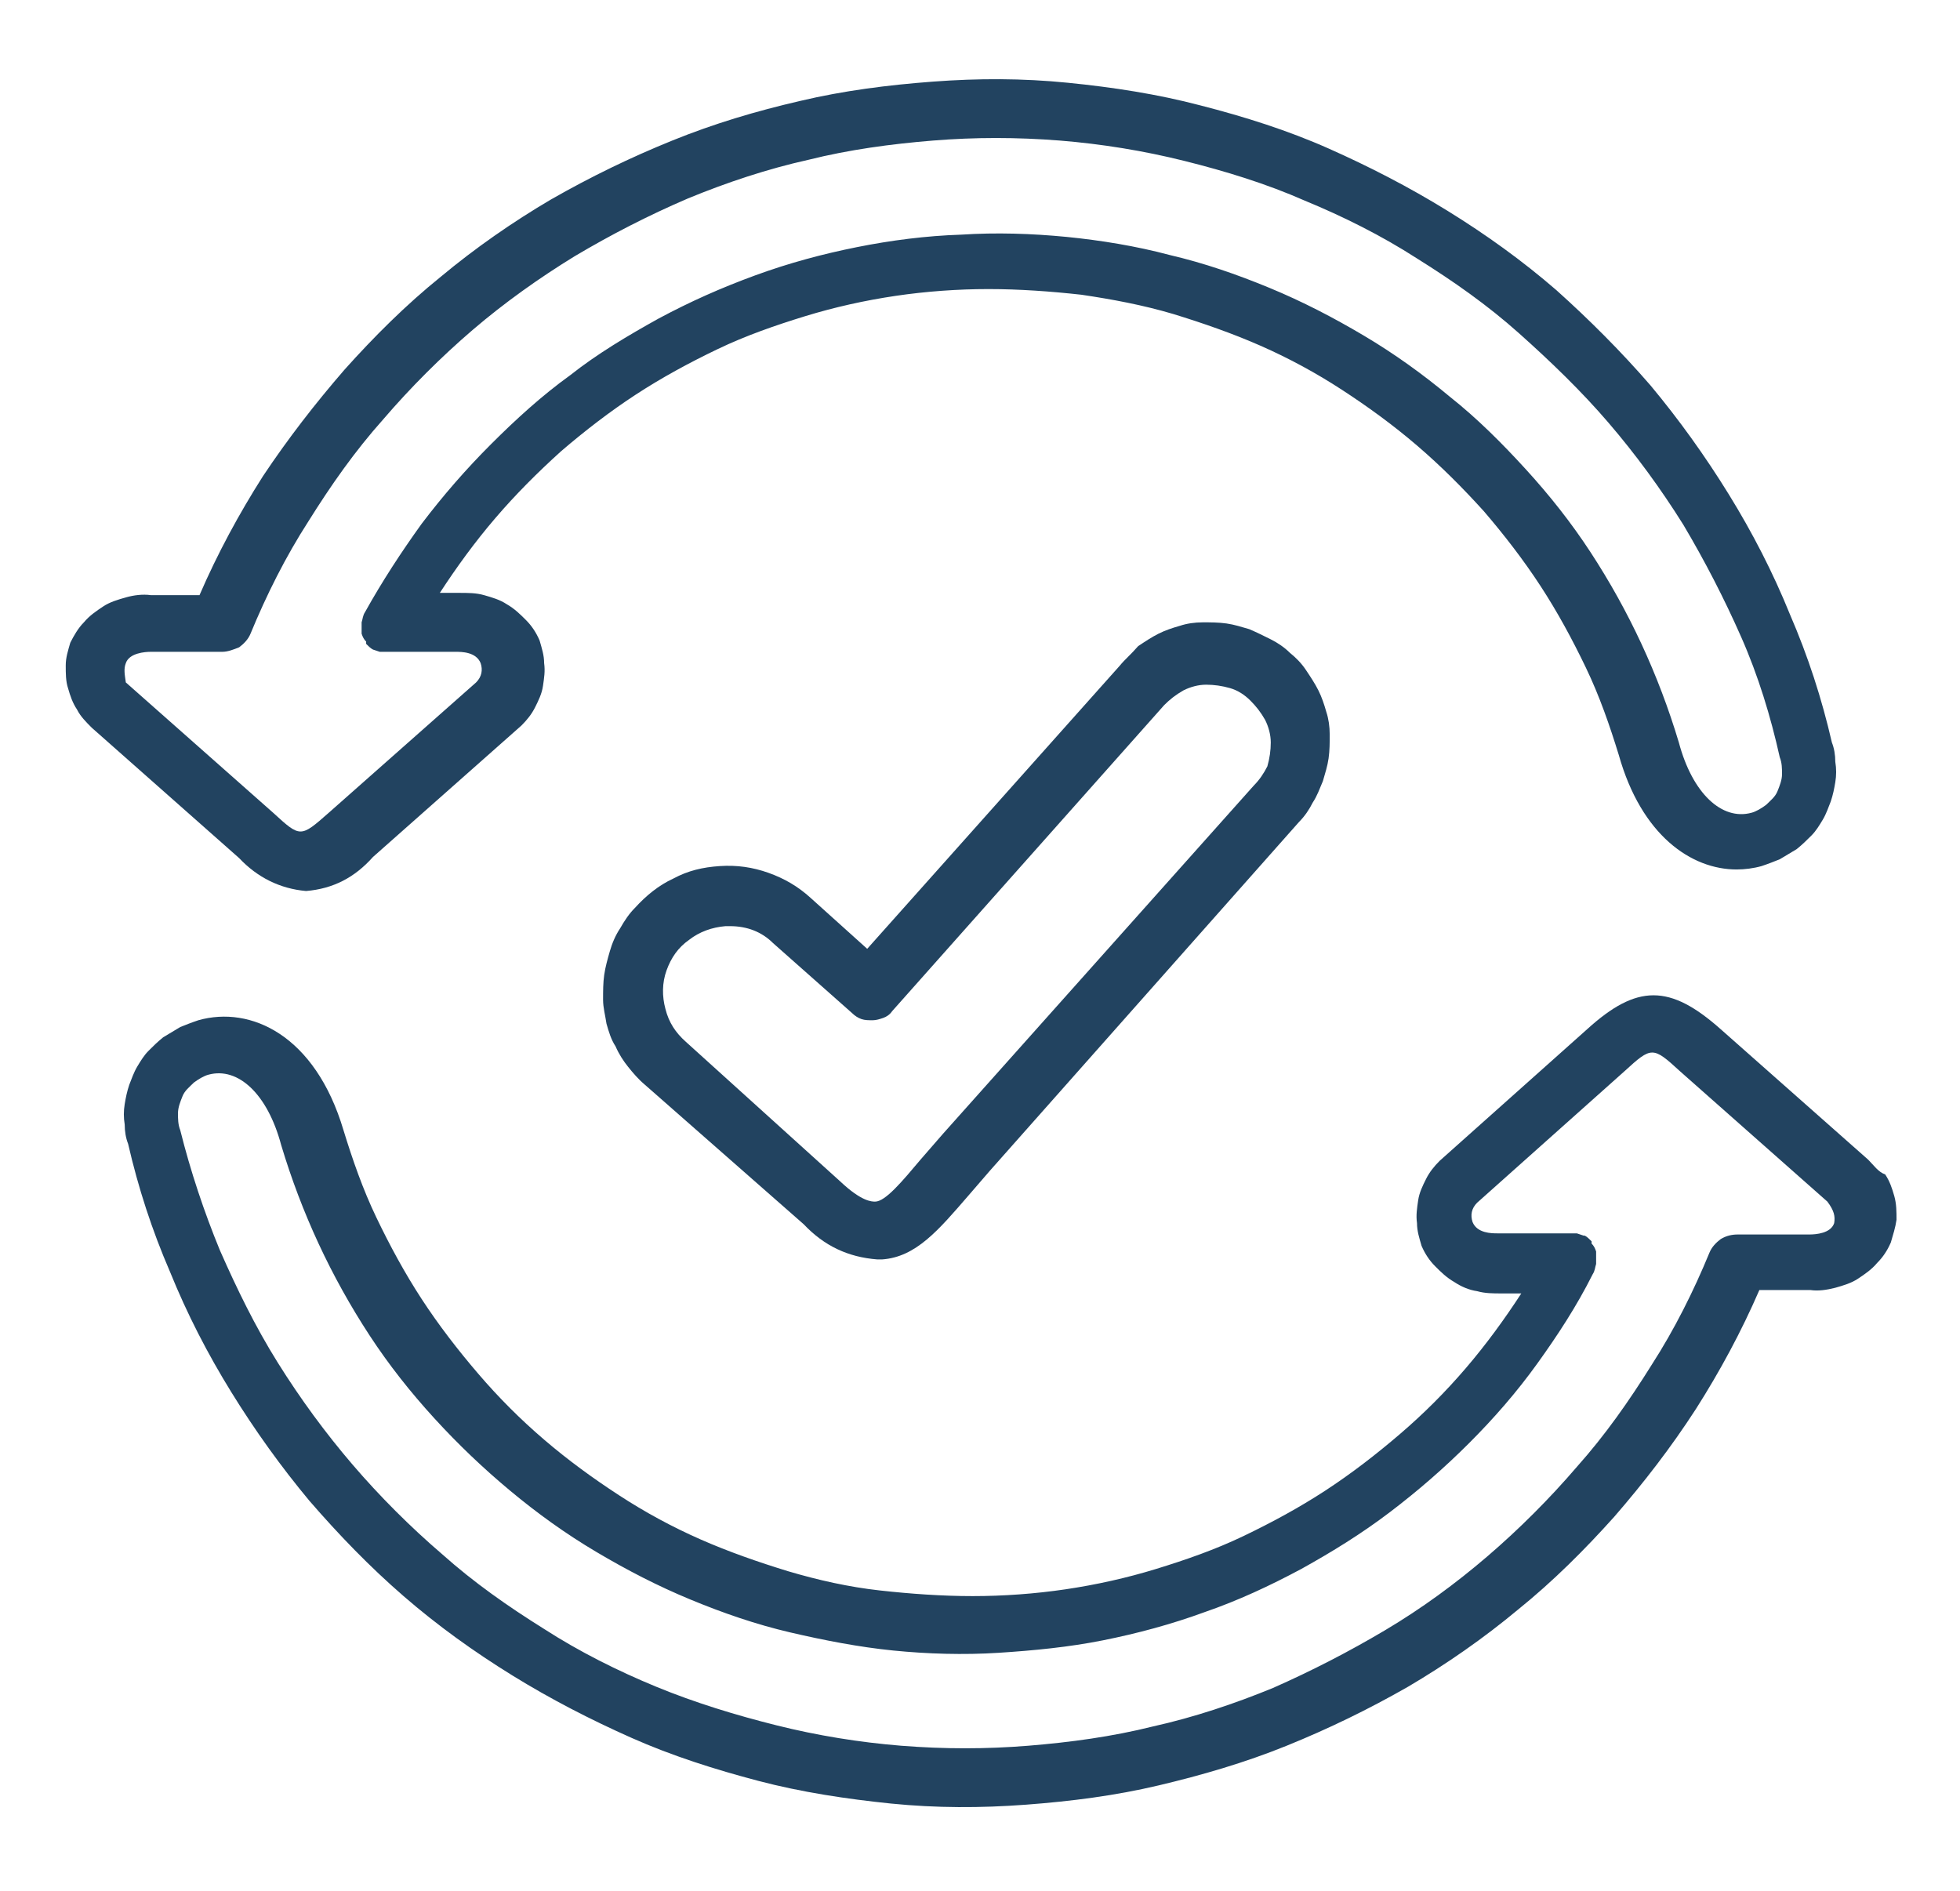 <svg xmlns="http://www.w3.org/2000/svg" xmlns:xlink="http://www.w3.org/1999/xlink" id="Layer_1" x="0px" y="0px" viewBox="0 0 172.9 166.8" style="enable-background:new 0 0 172.9 166.8;" xml:space="preserve"><style type="text/css">	.st0{fill:#224360;}	.st1{clip-path:url(#SVGID_00000134220582650150899630000013140162903869578385_);}	.st2{clip-path:url(#SVGID_00000033334155144379089860000003794716974672183484_);}</style><g>	<path class="st0" d="M98.8,58.7l-22.3,25l-5-4.5c-1.1-1-2.3-1.7-3.7-2.2c-1.4-0.5-2.8-0.7-4.3-0.6c-1.5,0.1-2.8,0.4-4.1,1.1  c-1.3,0.6-2.4,1.5-3.4,2.6c-0.5,0.5-0.9,1.1-1.3,1.8c-0.4,0.6-0.7,1.3-0.9,2c-0.2,0.7-0.4,1.4-0.5,2.1c-0.1,0.7-0.1,1.4-0.1,2.2  c0,0.7,0.2,1.4,0.3,2.1c0.2,0.7,0.4,1.4,0.8,2c0.3,0.7,0.7,1.3,1.1,1.8s0.9,1.1,1.5,1.6l14,12.3c1.8,1.9,3.9,2.9,6.5,3.1h0.4  c3-0.2,5-2.6,7.6-5.6c0.6-0.7,1.2-1.4,1.9-2.2l27.3-30.8c0.5-0.5,0.9-1.1,1.2-1.7c0.4-0.6,0.6-1.2,0.9-1.9c0.2-0.7,0.4-1.3,0.5-2  c0.1-0.7,0.1-1.4,0.1-2.1c0-0.7-0.1-1.4-0.3-2c-0.2-0.7-0.4-1.3-0.7-1.9c-0.3-0.6-0.7-1.2-1.1-1.8c-0.4-0.6-0.9-1.1-1.4-1.5  c-0.5-0.5-1.1-0.9-1.7-1.2c-0.6-0.3-1.2-0.6-1.9-0.9c-0.7-0.2-1.3-0.4-2-0.5c-0.7-0.1-1.4-0.1-2.1-0.1c-0.7,0-1.4,0.1-2,0.3  c-0.7,0.2-1.3,0.4-1.9,0.7c-0.6,0.3-1.2,0.7-1.8,1.1C99.8,57.7,99.2,58.2,98.8,58.7z M110.6,69.3l-27.4,30.7  c-0.7,0.8-1.4,1.6-2,2.3c-1.6,1.9-3.1,3.7-4,3.7c-0.3,0-1.2,0-3.1-1.8L60.5,91.9c-0.9-0.8-1.5-1.7-1.8-2.9  c-0.3-1.1-0.3-2.3,0.1-3.4c0.4-1.1,1-2,2-2.7c0.9-0.7,2-1.1,3.2-1.2h0.4c1.5,0,2.8,0.5,3.8,1.5l7,6.2c0.2,0.2,0.5,0.4,0.8,0.5  c0.3,0.1,0.6,0.1,1,0.1c0.3,0,0.6-0.1,0.9-0.2c0.3-0.1,0.6-0.3,0.8-0.6l24-27c0.5-0.5,1-0.9,1.7-1.3c0.6-0.3,1.3-0.5,2-0.5  c0.7,0,1.4,0.1,2.1,0.3c0.7,0.2,1.3,0.6,1.8,1.1c0.5,0.5,0.9,1,1.3,1.7c0.3,0.6,0.5,1.3,0.5,2c0,0.7-0.1,1.4-0.3,2.1  C111.5,68.2,111.1,68.8,110.6,69.3z"></path>	<g>		<defs>			<rect id="SVGID_1_" x="10.5" y="87.8" width="157" height="72.7"></rect>		</defs>		<clipPath id="SVGID_00000160871109315114675210000010479384183719424912_">			<use xlink:href="#SVGID_1_" style="overflow:visible;"></use>		</clipPath>		<g style="clip-path:url(#SVGID_00000160871109315114675210000010479384183719424912_);">			<path class="st0" d="M164.8,102.3l-13-11.5c-4.5-4-7.4-4-11.8,0l-13,11.6c-0.5,0.5-0.9,1-1.2,1.6c-0.3,0.6-0.6,1.2-0.7,1.9    c-0.1,0.7-0.2,1.3-0.1,2c0,0.7,0.2,1.3,0.4,2c0.3,0.7,0.7,1.3,1.2,1.8c0.5,0.5,1,1,1.7,1.4c0.6,0.4,1.3,0.7,2,0.8    c0.7,0.2,1.4,0.2,2.2,0.2h1.7c-1.5,2.3-3.1,4.5-4.9,6.6c-1.8,2.1-3.7,4-5.8,5.8c-2.1,1.8-4.3,3.5-6.6,5c-2.3,1.5-4.7,2.8-7.2,4    c-2.5,1.2-5.1,2.1-7.7,2.9c-2.6,0.8-5.3,1.4-8,1.8c-2.7,0.4-5.5,0.6-8.2,0.6c-2.7,0-5.5-0.2-8.2-0.5s-5.4-0.9-8.1-1.7    c-2.6-0.8-5.2-1.7-7.7-2.8c-2.5-1.1-4.9-2.4-7.2-3.9c-2.3-1.5-4.5-3.1-6.6-4.9c-2.1-1.8-4-3.7-5.8-5.8c-1.8-2.1-3.5-4.3-5-6.6    c-1.5-2.3-2.8-4.7-4-7.2c-1.2-2.5-2.1-5.1-2.9-7.7c-2.5-8.4-8.2-11-12.8-9.7c-0.6,0.2-1.1,0.4-1.6,0.6c-0.5,0.3-1,0.6-1.5,0.9    c-0.5,0.4-0.9,0.8-1.3,1.2c-0.4,0.4-0.7,0.9-1,1.4c-0.3,0.5-0.5,1.1-0.7,1.6c-0.2,0.6-0.3,1.1-0.4,1.7c-0.1,0.6-0.1,1.2,0,1.8    c0,0.6,0.1,1.2,0.3,1.7c0.9,3.9,2.1,7.6,3.7,11.3c1.5,3.7,3.3,7.2,5.4,10.6c2.1,3.4,4.4,6.6,6.9,9.6c2.6,3,5.3,5.8,8.3,8.4    c3,2.6,6.2,4.9,9.6,7c3.4,2.1,6.9,3.9,10.5,5.5c3.6,1.6,7.4,2.8,11.2,3.8c3.8,1,7.8,1.6,11.7,2c4,0.4,7.9,0.4,11.9,0.1    s7.9-0.8,11.7-1.7s7.6-2,11.3-3.5c3.7-1.5,7.2-3.2,10.7-5.2c3.4-2,6.7-4.3,9.7-6.8c3.1-2.5,5.9-5.3,8.5-8.2c2.6-3,5-6.1,7.2-9.5    c2.1-3.3,4-6.8,5.6-10.5h4.5c0.7,0.1,1.4,0,2.2-0.2c0.7-0.2,1.4-0.4,2-0.8c0.6-0.4,1.2-0.8,1.7-1.4c0.5-0.5,0.9-1.1,1.2-1.8    c0.2-0.7,0.4-1.3,0.5-2c0-0.7,0-1.4-0.2-2.1c-0.2-0.7-0.4-1.3-0.8-1.9C165.7,103.4,165.3,102.8,164.8,102.3z M161.8,107.9    c-0.3,0.9-1.6,1-2.2,1h-6.3c-0.5,0-1,0.1-1.5,0.4c-0.4,0.3-0.8,0.7-1,1.2c-1.4,3.4-3.1,6.8-5.1,9.9c-2,3.2-4.1,6.2-6.6,9    c-2.4,2.8-5.1,5.5-7.9,7.9c-2.8,2.4-5.8,4.6-9,6.5c-3.2,1.9-6.5,3.6-9.9,5.1c-3.4,1.4-7,2.6-10.6,3.4c-3.6,0.9-7.3,1.4-11,1.7    c-3.7,0.3-7.4,0.3-11.2,0c-3.7-0.3-7.4-0.9-11-1.8c-3.6-0.9-7.2-2-10.6-3.4s-6.8-3.1-9.9-5.1c-3.2-2-6.2-4.1-9-6.6    c-2.8-2.4-5.5-5.1-7.9-7.9c-2.4-2.8-4.6-5.8-6.6-9c-2-3.2-3.6-6.5-5.1-9.9c-1.4-3.4-2.6-7-3.5-10.6c-0.2-0.5-0.2-1-0.2-1.5    c0-0.5,0.2-1,0.4-1.5c0.2-0.5,0.6-0.8,1-1.2c0.4-0.3,0.9-0.6,1.3-0.7c2.6-0.7,5.2,1.7,6.4,6.2c0.9,3,2,5.9,3.3,8.7    c1.3,2.8,2.8,5.5,4.5,8.1c1.7,2.6,3.6,5,5.7,7.3c2.1,2.3,4.3,4.4,6.7,6.4c2.4,2,4.9,3.8,7.6,5.4c2.7,1.6,5.4,3,8.3,4.2    c2.9,1.2,5.8,2.2,8.8,2.9s6.1,1.3,9.1,1.6s6.2,0.4,9.3,0.2c3.1-0.2,6.2-0.5,9.2-1.1c3-0.6,6-1.4,9-2.5c2.9-1,5.7-2.3,8.5-3.8    c2.7-1.5,5.3-3.1,7.8-5c2.5-1.9,4.8-3.9,7-6.1c2.2-2.2,4.2-4.5,6-7c1.8-2.5,3.5-5.1,4.9-7.9c0.2-0.3,0.2-0.6,0.3-0.9    c0,0,0-0.1,0-0.1c0,0,0,0,0-0.2c0-0.2,0-0.4,0-0.6c0,0,0,0,0-0.2c-0.1-0.3-0.2-0.5-0.4-0.7c0-0.1,0-0.1,0-0.2    c-0.2-0.2-0.4-0.4-0.6-0.5h-0.1l-0.6-0.2c-0.2,0-0.3,0-0.4,0h-6.6c-0.5,0-1.8,0-2.2-1c-0.2-0.6-0.1-1.2,0.4-1.7l13-11.6    c2.4-2.2,2.5-2.2,4.9,0l13,11.5C161.8,106.8,161.9,107.3,161.8,107.9z"></path>		</g>	</g>	<g>		<defs>			<rect id="SVGID_00000106835954752096675310000007106022551272797879_" x="5.4" y="6.3" width="157.5" height="72.7"></rect>		</defs>		<clipPath id="SVGID_00000091698737133520723010000008929643778548126624_">			<use xlink:href="#SVGID_00000106835954752096675310000007106022551272797879_" style="overflow:visible;"></use>		</clipPath>		<g style="clip-path:url(#SVGID_00000091698737133520723010000008929643778548126624_);">			<path class="st0" d="M27,78.6c2.4-0.2,4.3-1.2,5.9-3L46,64c0.5-0.5,0.9-1,1.2-1.6c0.3-0.6,0.6-1.2,0.7-1.9c0.1-0.7,0.2-1.3,0.1-2    c0-0.7-0.2-1.3-0.4-2c-0.3-0.7-0.7-1.3-1.2-1.8c-0.5-0.5-1-1-1.7-1.4c-0.6-0.4-1.3-0.6-2-0.8c-0.7-0.2-1.4-0.2-2.2-0.2h-1.7    c1.5-2.3,3.1-4.5,4.9-6.6c1.8-2.1,3.7-4,5.8-5.9c2.1-1.8,4.3-3.5,6.6-5c2.3-1.5,4.7-2.8,7.2-4c2.5-1.2,5.1-2.1,7.7-2.9    c2.6-0.8,5.3-1.4,8-1.8c2.7-0.4,5.5-0.6,8.2-0.6c2.7,0,5.5,0.2,8.2,0.5c2.7,0.4,5.4,0.9,8.1,1.7c2.6,0.8,5.2,1.7,7.7,2.8    c2.5,1.1,4.9,2.4,7.2,3.9c2.3,1.5,4.5,3.1,6.6,4.9c2.1,1.8,4,3.7,5.9,5.8c1.8,2.1,3.5,4.3,5,6.6c1.5,2.3,2.8,4.7,4,7.2    c1.2,2.5,2.1,5.1,2.9,7.7c2,7.1,6.4,10.1,10.4,10.1c0.7,0,1.5-0.1,2.2-0.3c0.6-0.2,1.1-0.4,1.6-0.6c0.5-0.3,1-0.6,1.5-0.9    c0.5-0.4,0.9-0.8,1.3-1.2c0.4-0.4,0.7-0.9,1-1.4c0.3-0.5,0.5-1.1,0.7-1.6c0.2-0.6,0.3-1.1,0.4-1.7c0.1-0.6,0.1-1.2,0-1.8    c0-0.6-0.1-1.2-0.3-1.7c-0.9-3.9-2.1-7.6-3.7-11.3c-1.5-3.7-3.3-7.2-5.4-10.6c-2.1-3.4-4.4-6.6-6.9-9.6c-2.6-3-5.4-5.8-8.3-8.4    c-3-2.6-6.2-4.9-9.6-7c-3.4-2.1-6.9-3.9-10.5-5.5s-7.4-2.8-11.3-3.8c-3.8-1-7.7-1.6-11.7-2c-4-0.4-7.9-0.4-11.9-0.1    c-4,0.3-7.9,0.8-11.7,1.7c-3.9,0.9-7.6,2-11.3,3.5c-3.7,1.5-7.2,3.2-10.7,5.2c-3.4,2-6.7,4.3-9.7,6.8c-3.1,2.5-5.9,5.3-8.5,8.2    c-2.6,3-5,6.1-7.2,9.4c-2.1,3.3-4,6.8-5.6,10.5h-4.3c-0.7-0.1-1.5,0-2.2,0.2c-0.7,0.2-1.4,0.4-2,0.8c-0.6,0.4-1.2,0.8-1.7,1.4    c-0.5,0.5-0.9,1.2-1.2,1.8c-0.2,0.7-0.4,1.3-0.4,2c0,0.7,0,1.4,0.2,2c0.2,0.7,0.4,1.3,0.8,1.9c0.3,0.6,0.8,1.1,1.3,1.6l13,11.5    C22.7,77.4,24.7,78.4,27,78.6z M11.1,58.5c0.3-0.9,1.7-1,2.2-1h6.3c0.5,0,1-0.2,1.5-0.4c0.4-0.3,0.8-0.7,1-1.2    c1.4-3.4,3.1-6.8,5.1-9.9c2-3.2,4.1-6.2,6.6-9c2.4-2.8,5.1-5.5,7.9-7.9c2.8-2.4,5.9-4.6,9-6.5c3.2-1.9,6.5-3.6,10-5.1    c3.4-1.4,7-2.6,10.6-3.4c3.6-0.9,7.3-1.4,11-1.7c3.7-0.3,7.4-0.3,11.2,0c3.7,0.3,7.4,0.9,11,1.8c3.6,0.9,7.2,2,10.6,3.5    c3.4,1.4,6.8,3.1,9.9,5.1c3.2,2,6.2,4.1,9,6.6s5.5,5.1,7.9,7.9c2.4,2.8,4.6,5.8,6.6,9c1.9,3.2,3.6,6.5,5.1,9.9s2.6,7,3.4,10.6    c0.2,0.5,0.2,1,0.2,1.5c0,0.5-0.2,1-0.4,1.5c-0.2,0.5-0.6,0.8-1,1.2c-0.4,0.3-0.9,0.6-1.3,0.7c-2.6,0.7-5.2-1.7-6.4-6.2    c-0.9-3-2-5.9-3.3-8.7c-1.3-2.8-2.8-5.5-4.5-8.1c-1.7-2.6-3.6-5-5.7-7.3c-2.1-2.3-4.3-4.5-6.7-6.4c-2.4-2-4.9-3.8-7.6-5.4    c-2.7-1.6-5.4-3-8.3-4.2c-2.9-1.2-5.8-2.2-8.8-2.9c-3-0.8-6.1-1.3-9.1-1.6c-3.1-0.3-6.2-0.4-9.3-0.2c-3.1,0.1-6.2,0.5-9.2,1.1    c-3,0.6-6,1.4-9,2.5s-5.7,2.3-8.5,3.8c-2.7,1.5-5.4,3.1-7.8,5c-2.5,1.8-4.8,3.9-7,6.1c-2.2,2.2-4.2,4.5-6.1,7    c-1.8,2.5-3.5,5.1-5,7.8c-0.2,0.3-0.2,0.6-0.3,0.9c0,0,0,0.1,0,0.2c0,0.2,0,0.4,0,0.6c0,0.1,0,0.1,0,0.2c0.1,0.3,0.2,0.5,0.4,0.7    c0,0,0,0.1,0,0.2c0.2,0.2,0.4,0.4,0.6,0.5l0.6,0.2c0.1,0,0.3,0,0.4,0h6.3c0.5,0,1.8,0,2.2,1c0.2,0.6,0.1,1.2-0.4,1.7l-13,11.5    c-2.5,2.2-2.5,2.2-4.9,0l-13-11.5C11,59.5,10.9,59,11.1,58.5z"></path>		</g>	</g></g></svg>